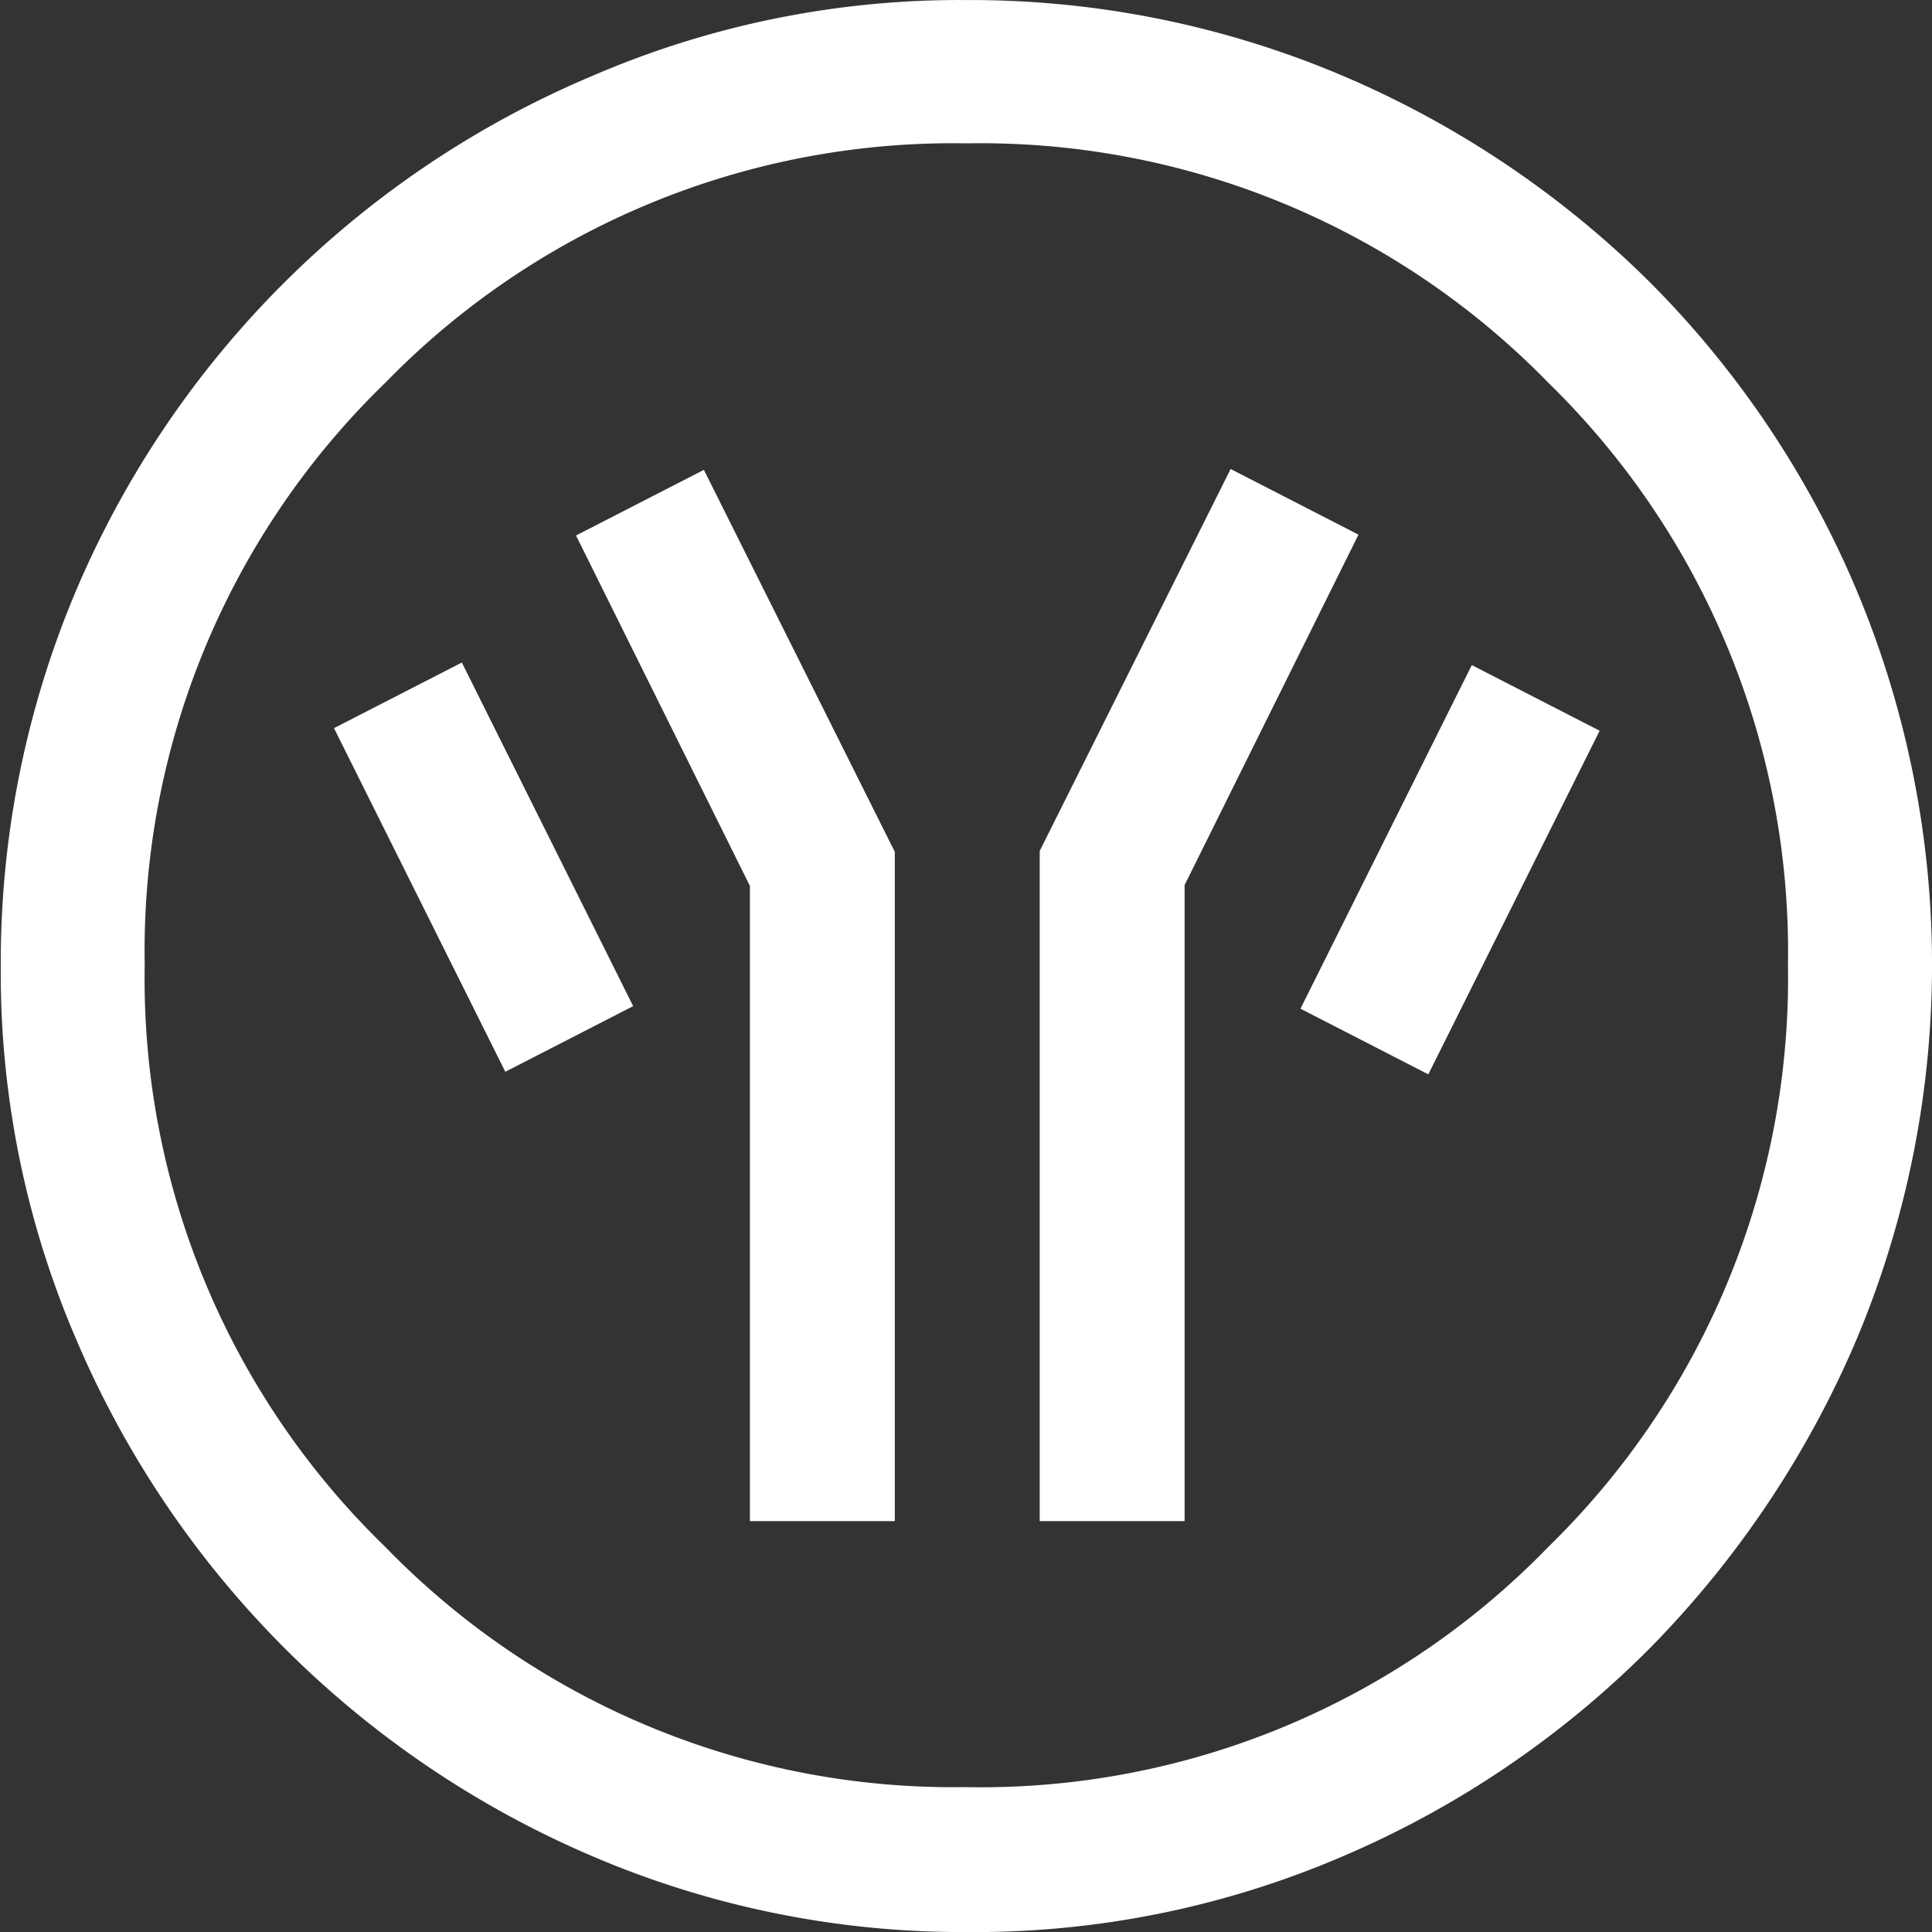 <?xml version="1.0" encoding="UTF-8"?>
<svg xmlns="http://www.w3.org/2000/svg" xmlns:xlink="http://www.w3.org/1999/xlink" width="40" height="40" viewBox="0 0 40 40">
  <rect x="0" y="0" width="40" height="40" fill="#333333" stroke="none"/>
  <defs>
    <clipPath id="clip-Allergy">
      <rect width="40" height="40"></rect>
    </clipPath>
  </defs>
  <g id="Allergy" clip-path="url(#clip-Allergy)">
    <path id="Path_387" data-name="Path 387" d="M25.43,41.432h3V27.575l-3.953-7.908-2.647,1.359,3.6,7.255V41.449Zm6,0h3V28.263l3.6-7.255-2.647-1.359-3.953,7.908V41.414Zm8.046-9.25,3.547-7.114-2.647-1.359-3.547,7.114Zm-19.11-.053,2.647-1.359-3.547-7.114-2.647,1.359ZM29.912,49.94a19.477,19.477,0,0,1-7.746-1.571A20.251,20.251,0,0,1,11.49,37.689,19.2,19.2,0,0,1,9.92,29.94a19.755,19.755,0,0,1,1.57-7.8A20.074,20.074,0,0,1,22.166,11.511,19.177,19.177,0,0,1,29.912,9.94a19.733,19.733,0,0,1,7.8,1.571,20.323,20.323,0,0,1,6.352,4.272,20.035,20.035,0,0,1,4.27,6.355,20.036,20.036,0,0,1,0,15.552,20.618,20.618,0,0,1-4.27,6.372,20.121,20.121,0,0,1-6.352,4.307,19.307,19.307,0,0,1-7.8,1.571Zm0-3a16.364,16.364,0,0,0,12.052-4.978,16.446,16.446,0,0,0,4.958-12.039,16.457,16.457,0,0,0-4.958-12.056,16.416,16.416,0,0,0-12.052-4.96,16.4,16.4,0,0,0-12.034,4.96A16.377,16.377,0,0,0,12.9,29.922a16.366,16.366,0,0,0,4.976,12.039A16.381,16.381,0,0,0,29.912,46.939Z" transform="translate(-9.904 -9.939)" fill="#fff"></path>
  </g>
</svg>
